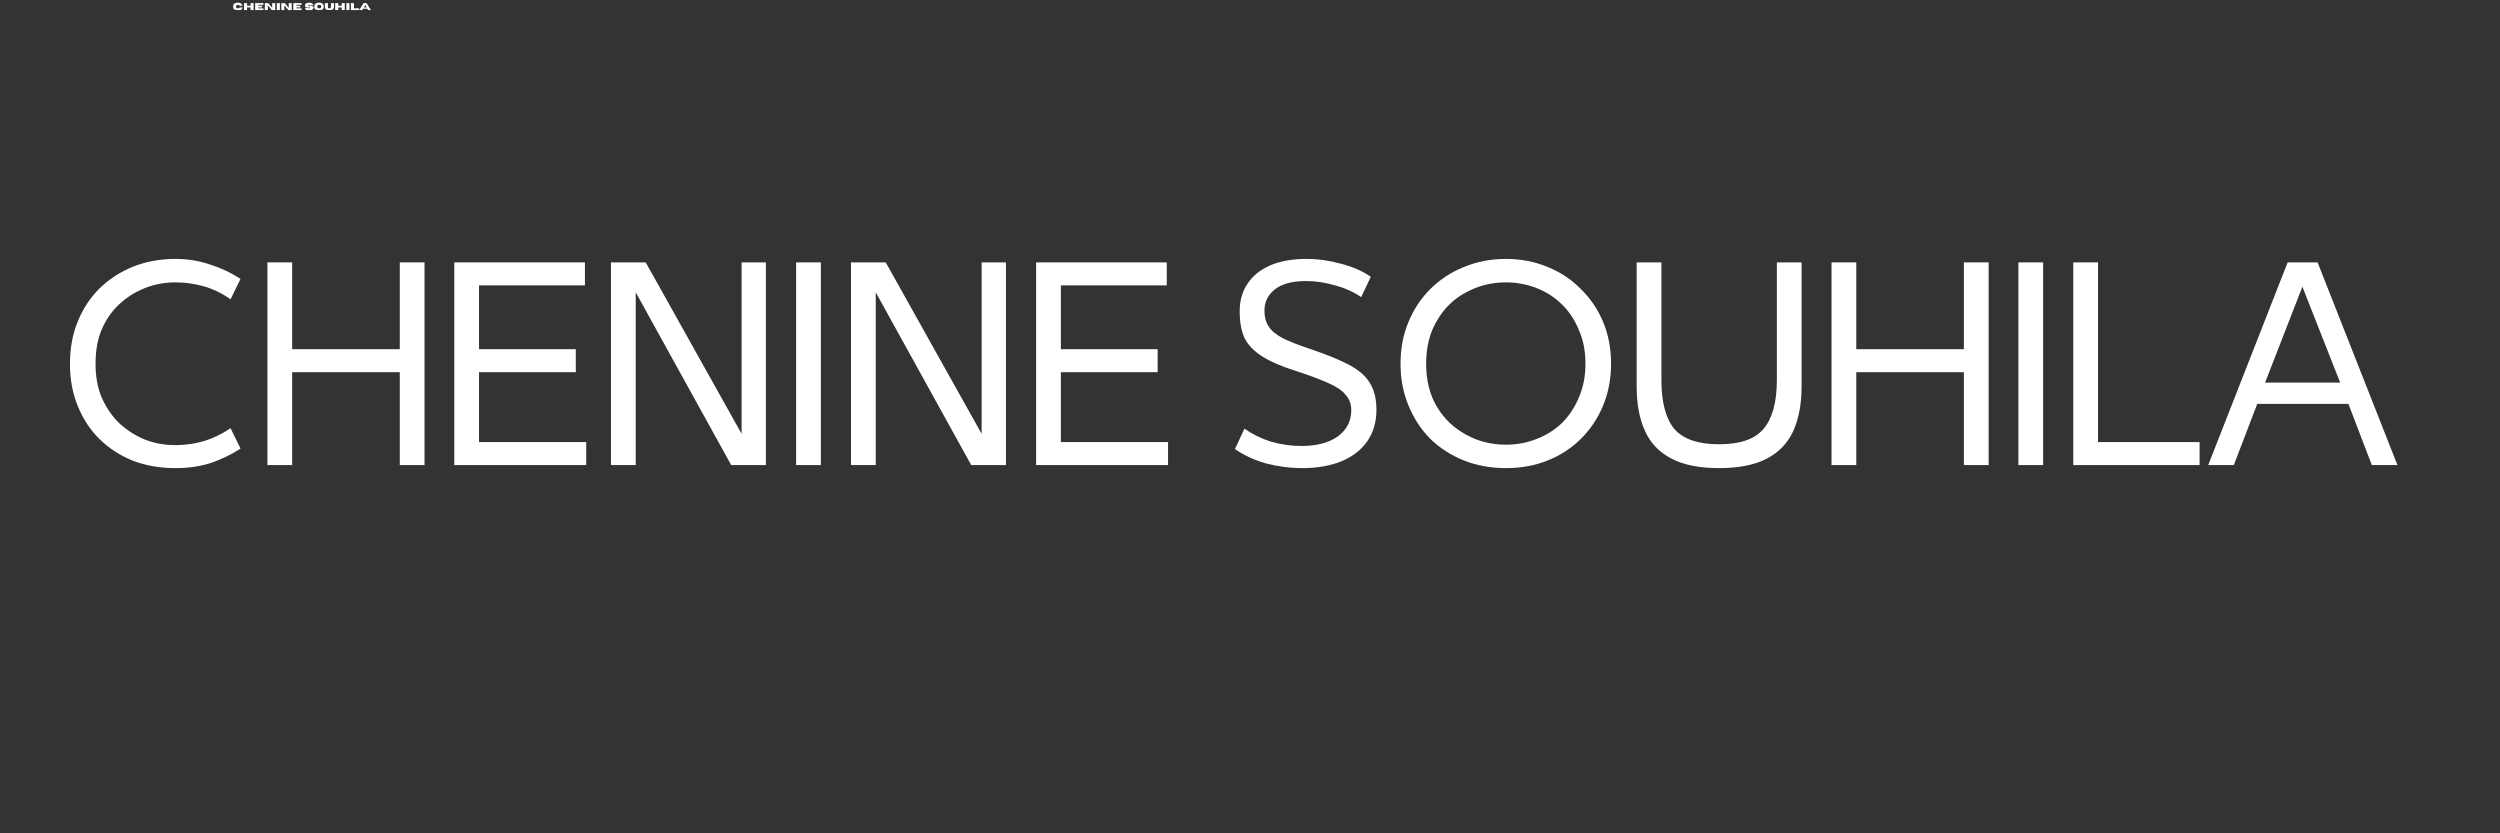 <svg version="1.0" preserveAspectRatio="xMidYMid meet" height="40" viewBox="0 0 90 30" zoomAndPan="magnify" width="120" xmlns:xlink="http://www.w3.org/1999/xlink" xmlns="http://www.w3.org/2000/svg"><rect x="0" y="0" width="90" height="30" fill="#333333" stroke="none"/><defs><g></g></defs><g fill-opacity="1" fill="#ffffff"><g transform="translate(8.375, 0.362)"><g><path d="M 0.188 0 C 0.125 0 0.078 -0.008 0.047 -0.031 C 0.023 -0.051 0.016 -0.082 0.016 -0.125 C 0.016 -0.164 0.023 -0.195 0.047 -0.219 C 0.078 -0.25 0.125 -0.266 0.188 -0.266 C 0.227 -0.266 0.258 -0.258 0.281 -0.25 C 0.301 -0.238 0.316 -0.223 0.328 -0.203 C 0.348 -0.191 0.359 -0.176 0.359 -0.156 L 0.25 -0.156 C 0.238 -0.176 0.219 -0.188 0.188 -0.188 C 0.164 -0.188 0.148 -0.18 0.141 -0.172 C 0.129 -0.16 0.125 -0.145 0.125 -0.125 C 0.125 -0.102 0.129 -0.086 0.141 -0.078 C 0.148 -0.066 0.164 -0.062 0.188 -0.062 C 0.219 -0.062 0.238 -0.07 0.25 -0.094 L 0.359 -0.094 C 0.359 -0.07 0.348 -0.051 0.328 -0.031 C 0.316 -0.02 0.301 -0.008 0.281 0 C 0.258 0 0.227 0 0.188 0 Z M 0.188 0"></path></g></g></g><g fill-opacity="1" fill="#ffffff"><g transform="translate(8.754, 0.362)"><g><path d="M 0.375 0 L 0.266 0 L 0.266 -0.094 L 0.141 -0.094 L 0.141 0 L 0.031 0 L 0.031 -0.25 L 0.141 -0.25 L 0.141 -0.156 L 0.266 -0.156 L 0.266 -0.25 L 0.375 -0.25 Z M 0.375 0"></path></g></g></g><g fill-opacity="1" fill="#ffffff"><g transform="translate(9.155, 0.362)"><g><path d="M 0.328 0 L 0.031 0 L 0.031 -0.25 L 0.328 -0.25 L 0.328 -0.188 L 0.141 -0.188 L 0.141 -0.156 L 0.281 -0.156 L 0.281 -0.094 L 0.141 -0.094 L 0.141 -0.062 L 0.328 -0.062 Z M 0.328 0"></path></g></g></g><g fill-opacity="1" fill="#ffffff"><g transform="translate(9.502, 0.362)"><g><path d="M 0.406 0 L 0.281 0 L 0.141 -0.172 L 0.141 0 L 0.031 0 L 0.031 -0.25 L 0.156 -0.25 L 0.297 -0.078 L 0.297 -0.25 L 0.406 -0.25 Z M 0.406 0"></path></g></g></g><g fill-opacity="1" fill="#ffffff"><g transform="translate(9.934, 0.362)"><g><path d="M 0.141 0 L 0.031 0 L 0.031 -0.25 L 0.141 -0.25 Z M 0.141 0"></path></g></g></g><g fill-opacity="1" fill="#ffffff"><g transform="translate(10.096, 0.362)"><g><path d="M 0.406 0 L 0.281 0 L 0.141 -0.172 L 0.141 0 L 0.031 0 L 0.031 -0.25 L 0.156 -0.25 L 0.297 -0.078 L 0.297 -0.25 L 0.406 -0.25 Z M 0.406 0"></path></g></g></g><g fill-opacity="1" fill="#ffffff"><g transform="translate(10.528, 0.362)"><g><path d="M 0.328 0 L 0.031 0 L 0.031 -0.25 L 0.328 -0.25 L 0.328 -0.188 L 0.141 -0.188 L 0.141 -0.156 L 0.281 -0.156 L 0.281 -0.094 L 0.141 -0.094 L 0.141 -0.062 L 0.328 -0.062 Z M 0.328 0"></path></g></g></g><g fill-opacity="1" fill="#ffffff"><g transform="translate(10.874, 0.362)"><g></g></g></g><g fill-opacity="1" fill="#ffffff"><g transform="translate(10.964, 0.362)"><g><path d="M 0.172 0 C 0.141 0 0.109 0 0.078 0 C 0.055 -0.008 0.039 -0.02 0.031 -0.031 C 0.02 -0.051 0.016 -0.066 0.016 -0.078 L 0.125 -0.078 C 0.133 -0.066 0.148 -0.062 0.172 -0.062 C 0.18 -0.062 0.191 -0.066 0.203 -0.078 C 0.203 -0.086 0.195 -0.094 0.188 -0.094 C 0.188 -0.094 0.176 -0.094 0.156 -0.094 C 0.133 -0.094 0.113 -0.094 0.094 -0.094 C 0.039 -0.102 0.016 -0.125 0.016 -0.156 C 0.016 -0.164 0.016 -0.172 0.016 -0.172 C 0.016 -0.191 0.02 -0.207 0.031 -0.219 C 0.039 -0.227 0.055 -0.238 0.078 -0.25 C 0.109 -0.258 0.141 -0.266 0.172 -0.266 C 0.203 -0.266 0.227 -0.258 0.25 -0.25 C 0.27 -0.238 0.285 -0.227 0.297 -0.219 C 0.305 -0.207 0.316 -0.191 0.328 -0.172 L 0.203 -0.172 C 0.191 -0.18 0.18 -0.188 0.172 -0.188 C 0.148 -0.188 0.133 -0.18 0.125 -0.172 C 0.125 -0.16 0.129 -0.156 0.141 -0.156 C 0.148 -0.156 0.16 -0.156 0.172 -0.156 C 0.191 -0.156 0.207 -0.156 0.219 -0.156 C 0.238 -0.156 0.254 -0.148 0.266 -0.141 C 0.285 -0.141 0.301 -0.133 0.312 -0.125 C 0.32 -0.113 0.328 -0.102 0.328 -0.094 C 0.328 -0.082 0.328 -0.078 0.328 -0.078 C 0.316 -0.066 0.305 -0.051 0.297 -0.031 C 0.285 -0.02 0.27 -0.008 0.25 0 C 0.227 0 0.203 0 0.172 0 Z M 0.172 0"></path></g></g></g><g fill-opacity="1" fill="#ffffff"><g transform="translate(11.298, 0.362)"><g><path d="M 0.188 0 C 0.125 0 0.078 -0.008 0.047 -0.031 C 0.023 -0.051 0.016 -0.082 0.016 -0.125 C 0.016 -0.164 0.023 -0.195 0.047 -0.219 C 0.078 -0.25 0.125 -0.266 0.188 -0.266 C 0.25 -0.266 0.297 -0.25 0.328 -0.219 C 0.348 -0.195 0.359 -0.164 0.359 -0.125 C 0.359 -0.082 0.348 -0.051 0.328 -0.031 C 0.297 -0.008 0.25 0 0.188 0 Z M 0.188 -0.062 C 0.219 -0.062 0.238 -0.066 0.25 -0.078 C 0.258 -0.086 0.266 -0.102 0.266 -0.125 C 0.266 -0.145 0.258 -0.16 0.25 -0.172 C 0.238 -0.18 0.219 -0.188 0.188 -0.188 C 0.164 -0.188 0.148 -0.18 0.141 -0.172 C 0.129 -0.16 0.125 -0.145 0.125 -0.125 C 0.125 -0.102 0.129 -0.086 0.141 -0.078 C 0.148 -0.066 0.164 -0.062 0.188 -0.062 Z M 0.188 -0.062"></path></g></g></g><g fill-opacity="1" fill="#ffffff"><g transform="translate(11.681, 0.362)"><g><path d="M 0.188 0 C 0.113 0 0.066 -0.008 0.047 -0.031 C 0.023 -0.051 0.016 -0.082 0.016 -0.125 L 0.016 -0.25 L 0.125 -0.25 L 0.125 -0.125 C 0.125 -0.102 0.125 -0.086 0.125 -0.078 C 0.133 -0.066 0.156 -0.062 0.188 -0.062 C 0.207 -0.062 0.219 -0.066 0.219 -0.078 C 0.227 -0.086 0.234 -0.102 0.234 -0.125 L 0.234 -0.25 L 0.344 -0.25 L 0.344 -0.125 C 0.344 -0.082 0.332 -0.051 0.312 -0.031 C 0.281 -0.008 0.238 0 0.188 0 Z M 0.188 0"></path></g></g></g><g fill-opacity="1" fill="#ffffff"><g transform="translate(12.036, 0.362)"><g><path d="M 0.375 0 L 0.266 0 L 0.266 -0.094 L 0.141 -0.094 L 0.141 0 L 0.031 0 L 0.031 -0.25 L 0.141 -0.25 L 0.141 -0.156 L 0.266 -0.156 L 0.266 -0.25 L 0.375 -0.25 Z M 0.375 0"></path></g></g></g><g fill-opacity="1" fill="#ffffff"><g transform="translate(12.438, 0.362)"><g><path d="M 0.141 0 L 0.031 0 L 0.031 -0.25 L 0.141 -0.25 Z M 0.141 0"></path></g></g></g><g fill-opacity="1" fill="#ffffff"><g transform="translate(12.601, 0.362)"><g><path d="M 0.328 0 L 0.031 0 L 0.031 -0.25 L 0.141 -0.25 L 0.141 -0.062 L 0.328 -0.062 Z M 0.328 0"></path></g></g></g><g fill-opacity="1" fill="#ffffff"><g transform="translate(12.931, 0.362)"><g><path d="M 0.422 0 L 0.312 0 L 0.297 -0.047 L 0.141 -0.047 L 0.109 0 L 0 0 L 0.156 -0.25 L 0.266 -0.25 Z M 0.266 -0.094 L 0.219 -0.188 L 0.172 -0.094 Z M 0.266 -0.094"></path></g></g></g><g fill-opacity="1" fill="#ffffff"><g transform="translate(2.128, 16.743)"><g><path d="M 4.188 0.109 C 3.633 0.109 3.125 0.02 2.656 -0.156 C 2.195 -0.344 1.797 -0.602 1.453 -0.938 C 1.117 -1.27 0.859 -1.664 0.672 -2.125 C 0.484 -2.582 0.391 -3.086 0.391 -3.641 L 0.391 -3.656 C 0.391 -4.207 0.484 -4.711 0.672 -5.172 C 0.859 -5.629 1.117 -6.023 1.453 -6.359 C 1.797 -6.691 2.195 -6.953 2.656 -7.141 C 3.125 -7.328 3.633 -7.422 4.188 -7.422 C 4.633 -7.422 5.051 -7.352 5.438 -7.219 C 5.832 -7.094 6.195 -6.922 6.531 -6.703 L 6.172 -5.969 C 5.859 -6.188 5.535 -6.344 5.203 -6.438 C 4.867 -6.531 4.531 -6.578 4.188 -6.578 C 3.801 -6.578 3.438 -6.508 3.094 -6.375 C 2.75 -6.238 2.441 -6.047 2.172 -5.797 C 1.898 -5.547 1.688 -5.238 1.531 -4.875 C 1.383 -4.52 1.312 -4.113 1.312 -3.656 L 1.312 -3.641 C 1.312 -3.191 1.383 -2.789 1.531 -2.438 C 1.688 -2.082 1.895 -1.773 2.156 -1.516 C 2.426 -1.266 2.734 -1.066 3.078 -0.922 C 3.422 -0.785 3.789 -0.719 4.188 -0.719 C 4.531 -0.719 4.867 -0.766 5.203 -0.859 C 5.535 -0.961 5.859 -1.117 6.172 -1.328 L 6.531 -0.594 C 6.207 -0.383 5.852 -0.211 5.469 -0.078 C 5.082 0.047 4.656 0.109 4.188 0.109 Z M 4.188 0.109"></path></g></g></g><g fill-opacity="1" fill="#ffffff"><g transform="translate(9.08, 16.743)"><g><path d="M 1.438 0 L 0.547 0 L 0.547 -7.297 L 1.438 -7.297 L 1.438 -4.172 L 5.312 -4.172 L 5.312 -7.297 L 6.203 -7.297 L 6.203 0 L 5.312 0 L 5.312 -3.344 L 1.438 -3.344 Z M 1.438 0"></path></g></g></g><g fill-opacity="1" fill="#ffffff"><g transform="translate(15.807, 16.743)"><g><path d="M 5.297 0 L 0.547 0 L 0.547 -7.297 L 5.25 -7.297 L 5.25 -6.469 L 1.438 -6.469 L 1.438 -4.172 L 4.922 -4.172 L 4.922 -3.344 L 1.438 -3.344 L 1.438 -0.828 L 5.297 -0.828 Z M 5.297 0"></path></g></g></g><g fill-opacity="1" fill="#ffffff"><g transform="translate(21.448, 16.743)"><g><path d="M 5.25 -1.125 L 5.25 -7.297 L 6.125 -7.297 L 6.125 0 L 4.875 0 L 1.438 -6.219 L 1.438 0 L 0.547 0 L 0.547 -7.297 L 1.797 -7.297 Z M 5.25 -1.125"></path></g></g></g><g fill-opacity="1" fill="#ffffff"><g transform="translate(28.113, 16.743)"><g><path d="M 1.438 0 L 0.547 0 L 0.547 -7.297 L 1.438 -7.297 Z M 1.438 0"></path></g></g></g><g fill-opacity="1" fill="#ffffff"><g transform="translate(30.089, 16.743)"><g><path d="M 5.25 -1.125 L 5.25 -7.297 L 6.125 -7.297 L 6.125 0 L 4.875 0 L 1.438 -6.219 L 1.438 0 L 0.547 0 L 0.547 -7.297 L 1.797 -7.297 Z M 5.25 -1.125"></path></g></g></g><g fill-opacity="1" fill="#ffffff"><g transform="translate(36.753, 16.743)"><g><path d="M 5.297 0 L 0.547 0 L 0.547 -7.297 L 5.25 -7.297 L 5.25 -6.469 L 1.438 -6.469 L 1.438 -4.172 L 4.922 -4.172 L 4.922 -3.344 L 1.438 -3.344 L 1.438 -0.828 L 5.297 -0.828 Z M 5.297 0"></path></g></g></g><g fill-opacity="1" fill="#ffffff"><g transform="translate(42.394, 16.743)"><g></g></g></g><g fill-opacity="1" fill="#ffffff"><g transform="translate(44.02, 16.743)"><g><path d="M 2.875 0.109 C 2.426 0.109 1.984 0.051 1.547 -0.062 C 1.117 -0.188 0.75 -0.359 0.438 -0.578 L 0.781 -1.312 C 1.062 -1.113 1.379 -0.957 1.734 -0.844 C 2.098 -0.738 2.461 -0.688 2.828 -0.688 C 3.379 -0.688 3.816 -0.801 4.141 -1.031 C 4.461 -1.27 4.625 -1.582 4.625 -1.969 L 4.625 -1.984 C 4.625 -2.203 4.555 -2.383 4.422 -2.531 C 4.297 -2.688 4.086 -2.828 3.797 -2.953 C 3.504 -3.086 3.113 -3.234 2.625 -3.391 C 2.102 -3.555 1.695 -3.734 1.406 -3.922 C 1.113 -4.109 0.906 -4.328 0.781 -4.578 C 0.664 -4.836 0.609 -5.156 0.609 -5.531 L 0.609 -5.547 C 0.609 -5.922 0.703 -6.25 0.891 -6.531 C 1.078 -6.812 1.348 -7.031 1.703 -7.188 C 2.066 -7.344 2.5 -7.422 3 -7.422 C 3.426 -7.422 3.844 -7.363 4.25 -7.25 C 4.664 -7.145 5.023 -6.988 5.328 -6.781 L 4.984 -6.047 C 4.711 -6.234 4.398 -6.375 4.047 -6.469 C 3.703 -6.57 3.352 -6.625 3 -6.625 C 2.488 -6.625 2.109 -6.52 1.859 -6.312 C 1.617 -6.113 1.5 -5.863 1.5 -5.562 L 1.5 -5.547 C 1.5 -5.328 1.551 -5.141 1.656 -4.984 C 1.758 -4.828 1.93 -4.688 2.172 -4.562 C 2.41 -4.445 2.727 -4.32 3.125 -4.188 C 3.719 -3.988 4.191 -3.797 4.547 -3.609 C 4.898 -3.422 5.148 -3.203 5.297 -2.953 C 5.453 -2.703 5.531 -2.383 5.531 -2 L 5.531 -1.984 C 5.531 -1.555 5.422 -1.18 5.203 -0.859 C 4.984 -0.547 4.676 -0.305 4.281 -0.141 C 3.883 0.023 3.414 0.109 2.875 0.109 Z M 2.875 0.109"></path></g></g></g><g fill-opacity="1" fill="#ffffff"><g transform="translate(50.029, 16.743)"><g><path d="M 4.188 0.109 C 3.633 0.109 3.125 0.016 2.656 -0.172 C 2.195 -0.359 1.797 -0.617 1.453 -0.953 C 1.117 -1.297 0.859 -1.695 0.672 -2.156 C 0.484 -2.613 0.391 -3.109 0.391 -3.641 L 0.391 -3.656 C 0.391 -4.195 0.484 -4.691 0.672 -5.141 C 0.859 -5.598 1.117 -5.992 1.453 -6.328 C 1.797 -6.672 2.195 -6.938 2.656 -7.125 C 3.125 -7.32 3.633 -7.422 4.188 -7.422 C 4.738 -7.422 5.242 -7.32 5.703 -7.125 C 6.16 -6.938 6.555 -6.672 6.891 -6.328 C 7.234 -5.992 7.5 -5.598 7.688 -5.141 C 7.875 -4.691 7.969 -4.195 7.969 -3.656 L 7.969 -3.641 C 7.969 -3.109 7.875 -2.613 7.688 -2.156 C 7.5 -1.695 7.234 -1.297 6.891 -0.953 C 6.555 -0.617 6.16 -0.359 5.703 -0.172 C 5.242 0.016 4.738 0.109 4.188 0.109 Z M 4.188 -0.734 C 4.57 -0.734 4.938 -0.801 5.281 -0.938 C 5.633 -1.07 5.941 -1.266 6.203 -1.516 C 6.461 -1.773 6.664 -2.082 6.812 -2.438 C 6.969 -2.801 7.047 -3.203 7.047 -3.641 L 7.047 -3.656 C 7.047 -4.102 6.969 -4.504 6.812 -4.859 C 6.664 -5.223 6.461 -5.531 6.203 -5.781 C 5.941 -6.039 5.633 -6.238 5.281 -6.375 C 4.938 -6.508 4.57 -6.578 4.188 -6.578 C 3.664 -6.578 3.188 -6.457 2.75 -6.219 C 2.312 -5.988 1.961 -5.648 1.703 -5.203 C 1.441 -4.766 1.312 -4.25 1.312 -3.656 L 1.312 -3.641 C 1.312 -3.047 1.441 -2.531 1.703 -2.094 C 1.961 -1.664 2.312 -1.332 2.75 -1.094 C 3.188 -0.852 3.664 -0.734 4.188 -0.734 Z M 4.188 -0.734"></path></g></g></g><g fill-opacity="1" fill="#ffffff"><g transform="translate(58.373, 16.743)"><g><path d="M 3.516 0.109 C 2.805 0.109 2.234 -0.004 1.797 -0.234 C 1.359 -0.461 1.039 -0.797 0.844 -1.234 C 0.645 -1.672 0.547 -2.203 0.547 -2.828 L 0.547 -7.297 L 1.438 -7.297 L 1.438 -3.062 C 1.438 -2.258 1.594 -1.672 1.906 -1.297 C 2.227 -0.93 2.766 -0.75 3.516 -0.75 C 4.266 -0.75 4.797 -0.93 5.109 -1.297 C 5.43 -1.672 5.594 -2.258 5.594 -3.062 L 5.594 -7.297 L 6.484 -7.297 L 6.484 -2.828 C 6.484 -2.203 6.383 -1.672 6.188 -1.234 C 5.988 -0.797 5.672 -0.461 5.234 -0.234 C 4.797 -0.004 4.223 0.109 3.516 0.109 Z M 3.516 0.109"></path></g></g></g><g fill-opacity="1" fill="#ffffff"><g transform="translate(65.388, 16.743)"><g><path d="M 1.438 0 L 0.547 0 L 0.547 -7.297 L 1.438 -7.297 L 1.438 -4.172 L 5.312 -4.172 L 5.312 -7.297 L 6.203 -7.297 L 6.203 0 L 5.312 0 L 5.312 -3.344 L 1.438 -3.344 Z M 1.438 0"></path></g></g></g><g fill-opacity="1" fill="#ffffff"><g transform="translate(72.115, 16.743)"><g><path d="M 1.438 0 L 0.547 0 L 0.547 -7.297 L 1.438 -7.297 Z M 1.438 0"></path></g></g></g><g fill-opacity="1" fill="#ffffff"><g transform="translate(74.091, 16.743)"><g><path d="M 5.094 0 L 0.547 0 L 0.547 -7.297 L 1.438 -7.297 L 1.438 -0.828 L 5.094 -0.828 Z M 5.094 0"></path></g></g></g><g fill-opacity="1" fill="#ffffff"><g transform="translate(79.355, 16.743)"><g><path d="M 6.953 0 L 6.031 0 L 5.188 -2.203 L 1.906 -2.203 L 1.062 0 L 0.141 0 L 3 -7.297 L 4.078 -7.297 Z M 4.891 -2.969 L 3.531 -6.422 L 2.188 -2.969 Z M 4.891 -2.969"></path></g></g></g></svg>